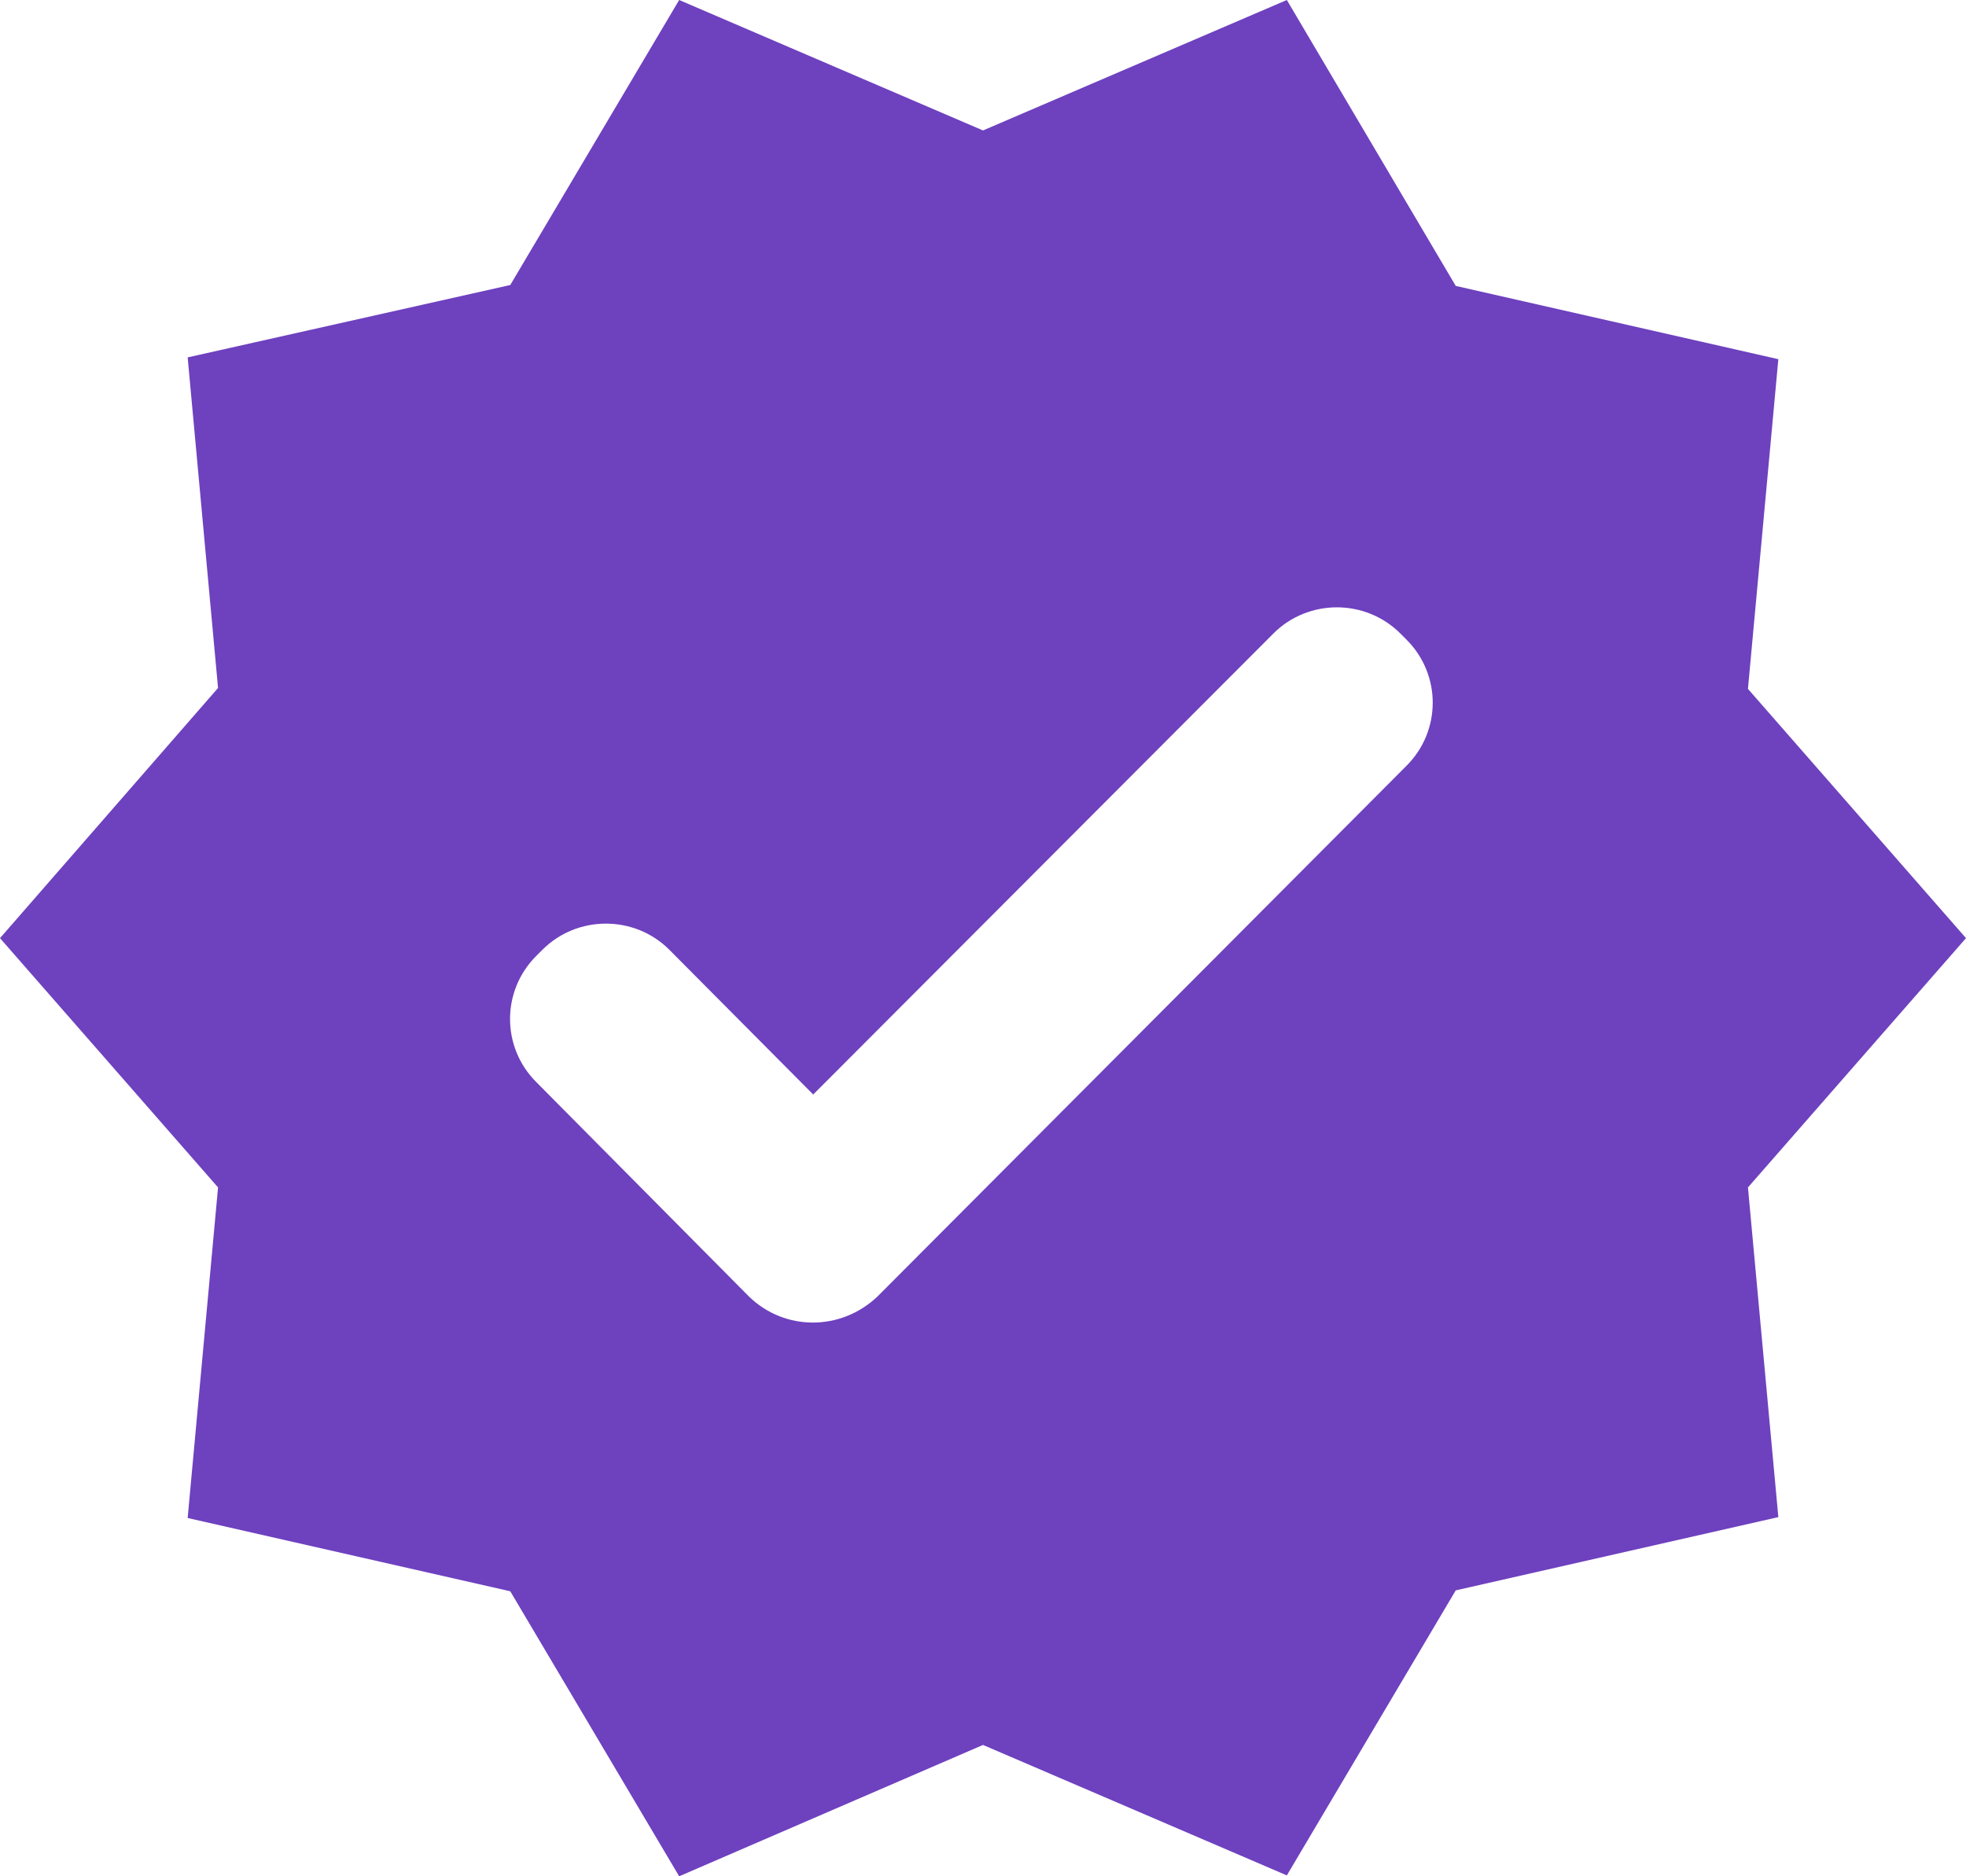 <svg xmlns="http://www.w3.org/2000/svg" fill="none" viewBox="0 0 44 42" height="42" width="44">
<path fill="#6E41BF" d="M44 21L39.12 15.42L39.8 8.04L32.58 6.4L28.8 0L22 2.92L15.2 0L11.42 6.38L4.2 8L4.88 15.4L0 21L4.88 26.58L4.2 33.98L11.42 35.62L15.2 42L22 39.06L28.8 41.98L32.58 35.6L39.8 33.96L39.12 26.58L44 21ZM16.76 29.02L12 24.22C11.22 23.44 11.22 22.18 12 21.4L12.14 21.26C12.92 20.48 14.2 20.48 14.98 21.26L18.2 24.5L28.5 14.18C29.28 13.4 30.56 13.4 31.34 14.18L31.48 14.32C32.26 15.1 32.26 16.36 31.48 17.14L19.64 29.02C18.82 29.8 17.56 29.8 16.76 29.02Z"></path>
</svg>
